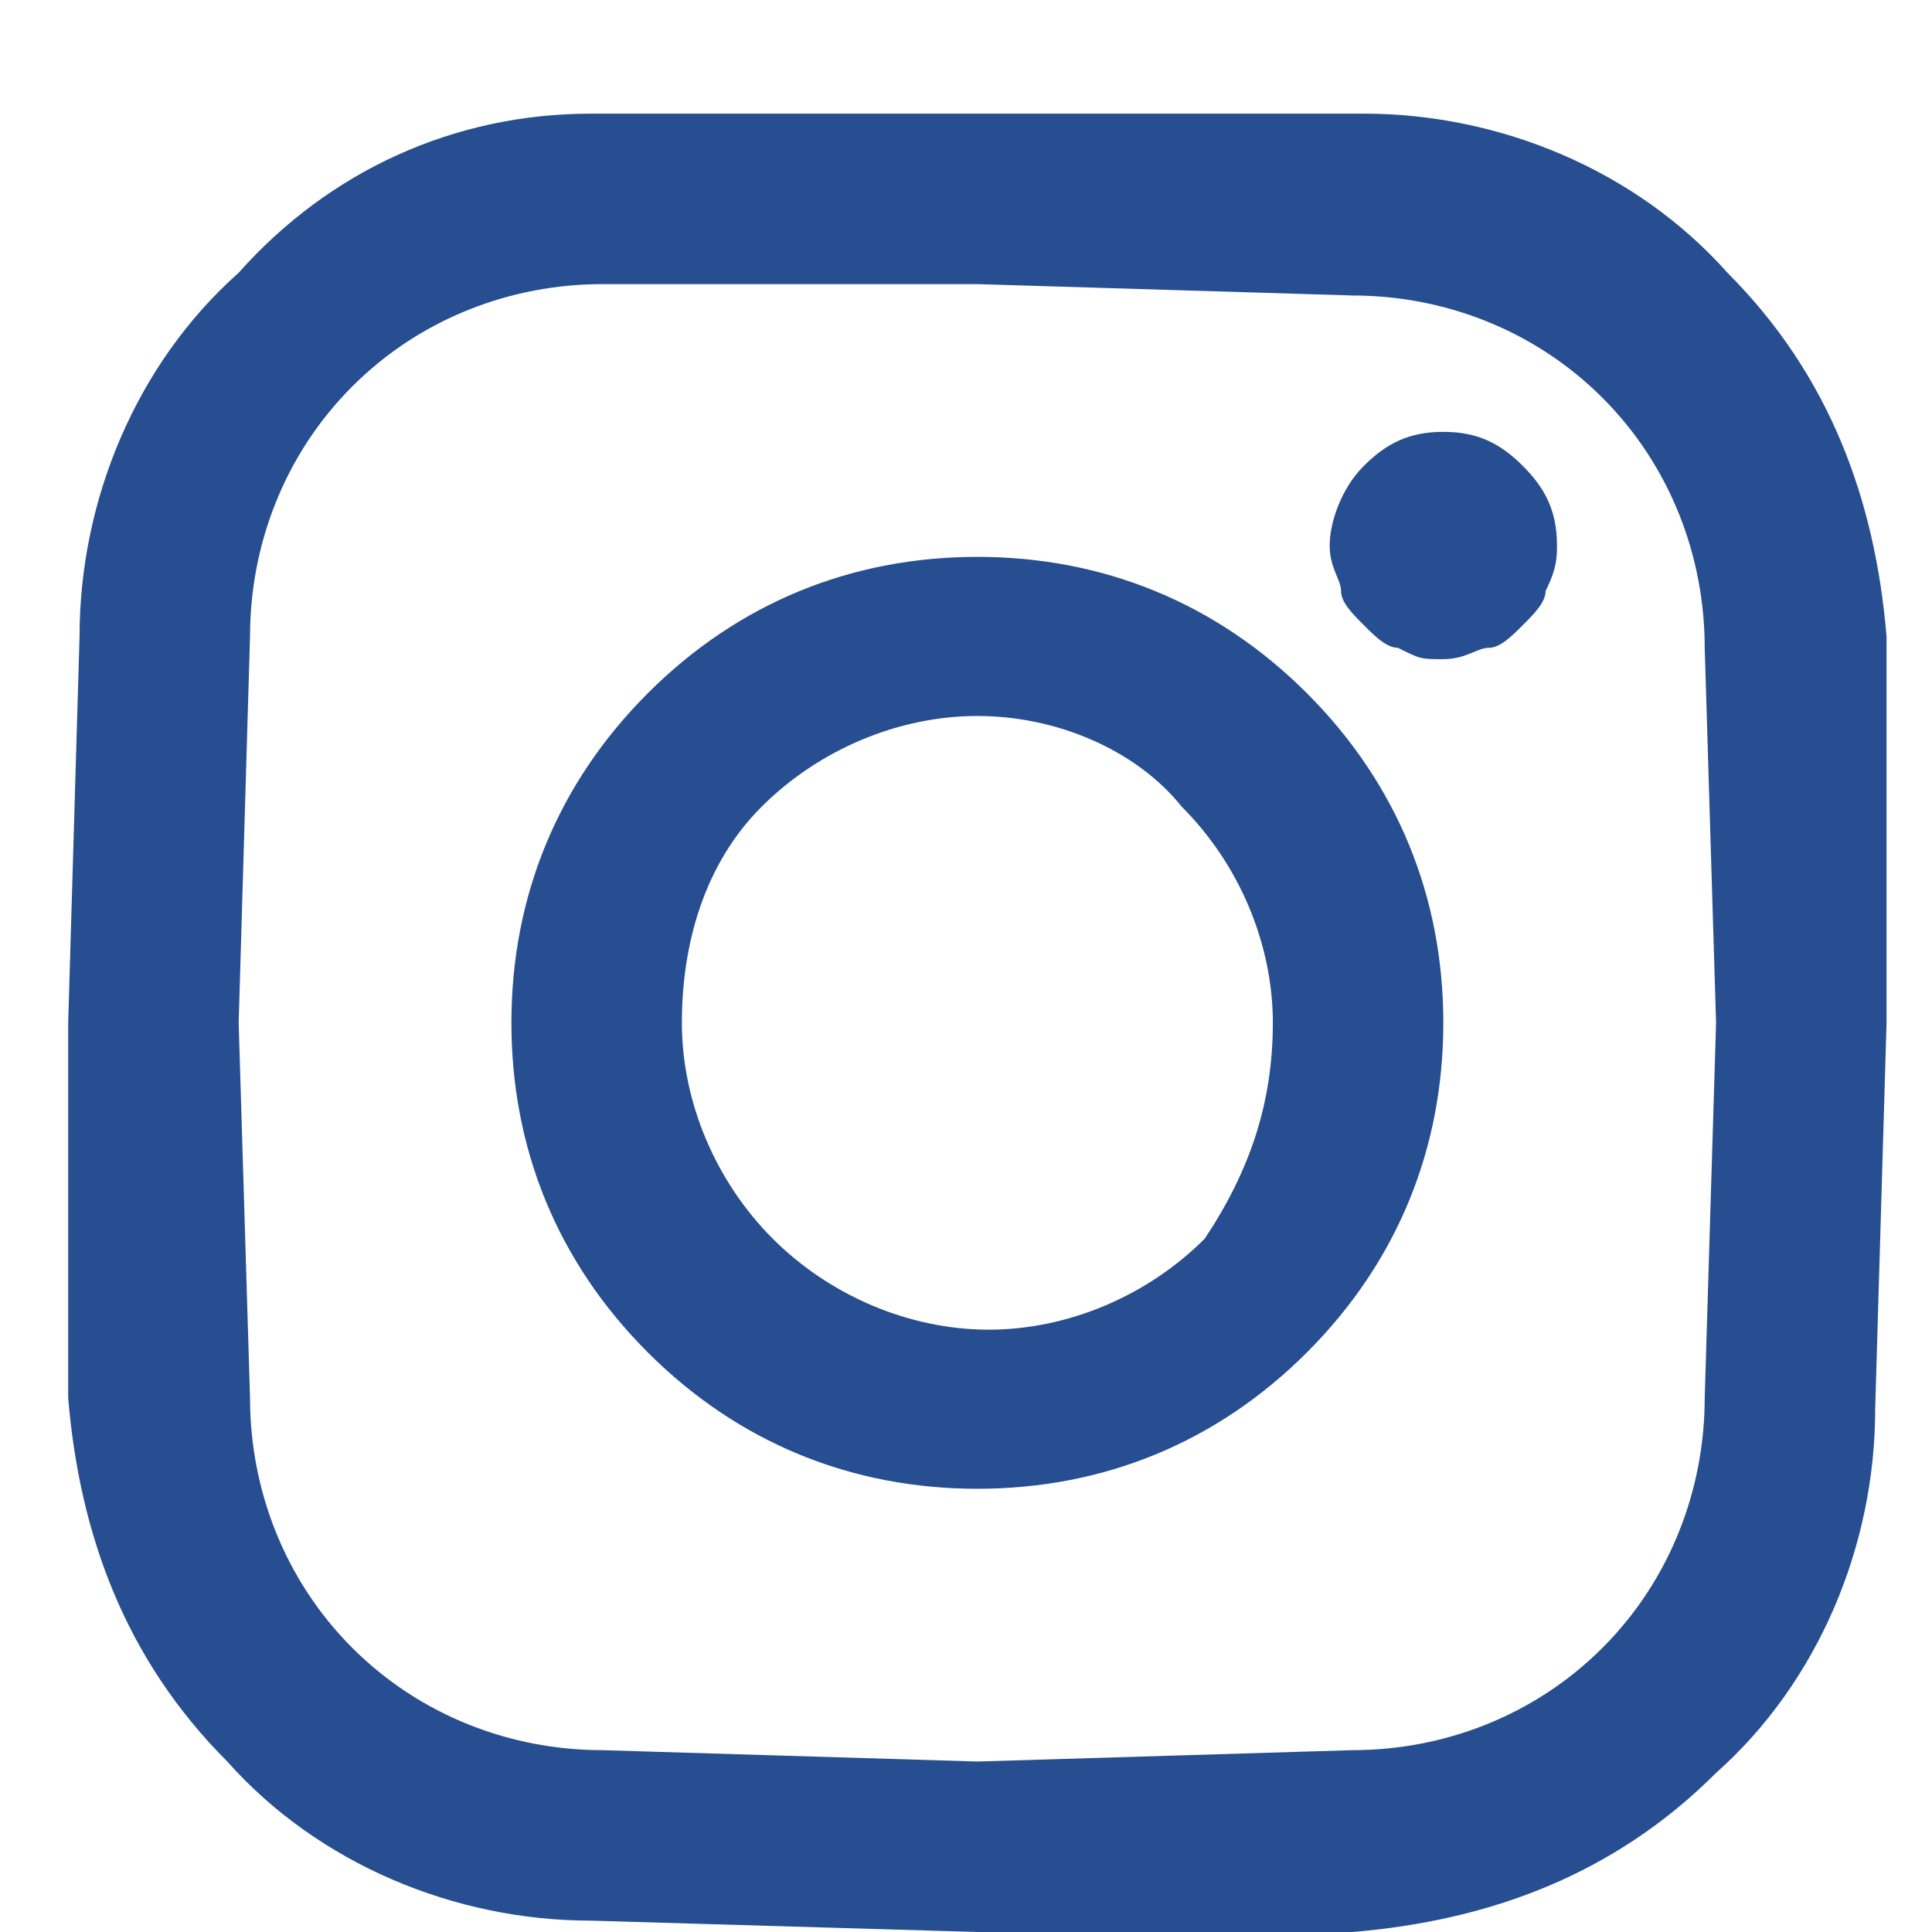 <?xml version="1.0" encoding="utf-8"?>
<!-- Generator: Adobe Illustrator 26.0.0, SVG Export Plug-In . SVG Version: 6.00 Build 0)  -->
<svg version="1.1" id="Capa_1" xmlns="http://www.w3.org/2000/svg" xmlns:xlink="http://www.w3.org/1999/xlink" x="0px" y="0px"
	 viewBox="0 0 17 17" style="enable-background:new 0 0 17 17;" xml:space="preserve">
<style type="text/css">
	.st0{fill:#264E90;}
</style>
<path class="st0" d="M13.7,4.8c0,0.1,0,0.2-0.1,0.4c0,0.1-0.1,0.2-0.2,0.3c-0.1,0.1-0.2,0.2-0.3,0.2c-0.1,0-0.2,0.1-0.4,0.1
	s-0.2,0-0.4-0.1c-0.1,0-0.2-0.1-0.3-0.2c-0.1-0.1-0.2-0.2-0.2-0.3c0-0.1-0.1-0.2-0.1-0.4c0-0.2,0.1-0.5,0.3-0.7
	c0.2-0.2,0.4-0.3,0.7-0.3s0.5,0.1,0.7,0.3C13.6,4.3,13.7,4.5,13.7,4.8z M16.6,9L16.6,9l-0.1,3.4c0,1.2-0.5,2.4-1.4,3.2
	c-0.9,0.9-2,1.3-3.2,1.4L8.6,17h0l-3.4-0.1c-1.2,0-2.4-0.5-3.2-1.4c-0.9-0.9-1.3-2-1.4-3.2L0.6,9v0l0.1-3.4c0-1.2,0.5-2.4,1.4-3.2
	C2.9,1.5,4,1,5.2,1L8.6,1h0L12,1c1.2,0,2.4,0.5,3.2,1.4c0.9,0.9,1.3,2,1.4,3.2L16.6,9z M15.1,9l-0.1-3.3c0-0.8-0.3-1.6-0.9-2.2
	c-0.6-0.6-1.4-0.9-2.2-0.9L8.6,2.5L5.3,2.5c-0.8,0-1.6,0.3-2.2,0.9C2.5,4,2.2,4.8,2.2,5.6L2.1,9l0.1,3.3c0,0.8,0.3,1.6,0.9,2.2
	c0.6,0.6,1.4,0.9,2.2,0.9l3.3,0.1l3.3-0.1c0.8,0,1.6-0.3,2.2-0.9c0.6-0.6,0.9-1.4,0.9-2.2L15.1,9z M12.7,9c0,1.1-0.4,2.1-1.2,2.9
	s-1.8,1.2-2.9,1.2s-2.1-0.4-2.9-1.2S4.5,10.1,4.5,9s0.4-2.1,1.2-2.9s1.8-1.2,2.9-1.2s2.1,0.4,2.9,1.2S12.7,7.9,12.7,9z M11.2,9
	c0-0.7-0.3-1.4-0.8-1.9C10,6.6,9.3,6.3,8.6,6.3c-0.7,0-1.4,0.3-1.9,0.8S6,8.3,6,9c0,0.7,0.3,1.4,0.8,1.9c0.5,0.5,1.2,0.8,1.9,0.8
	c0.7,0,1.4-0.3,1.9-0.8C11,10.3,11.2,9.7,11.2,9z"/>
</svg>
